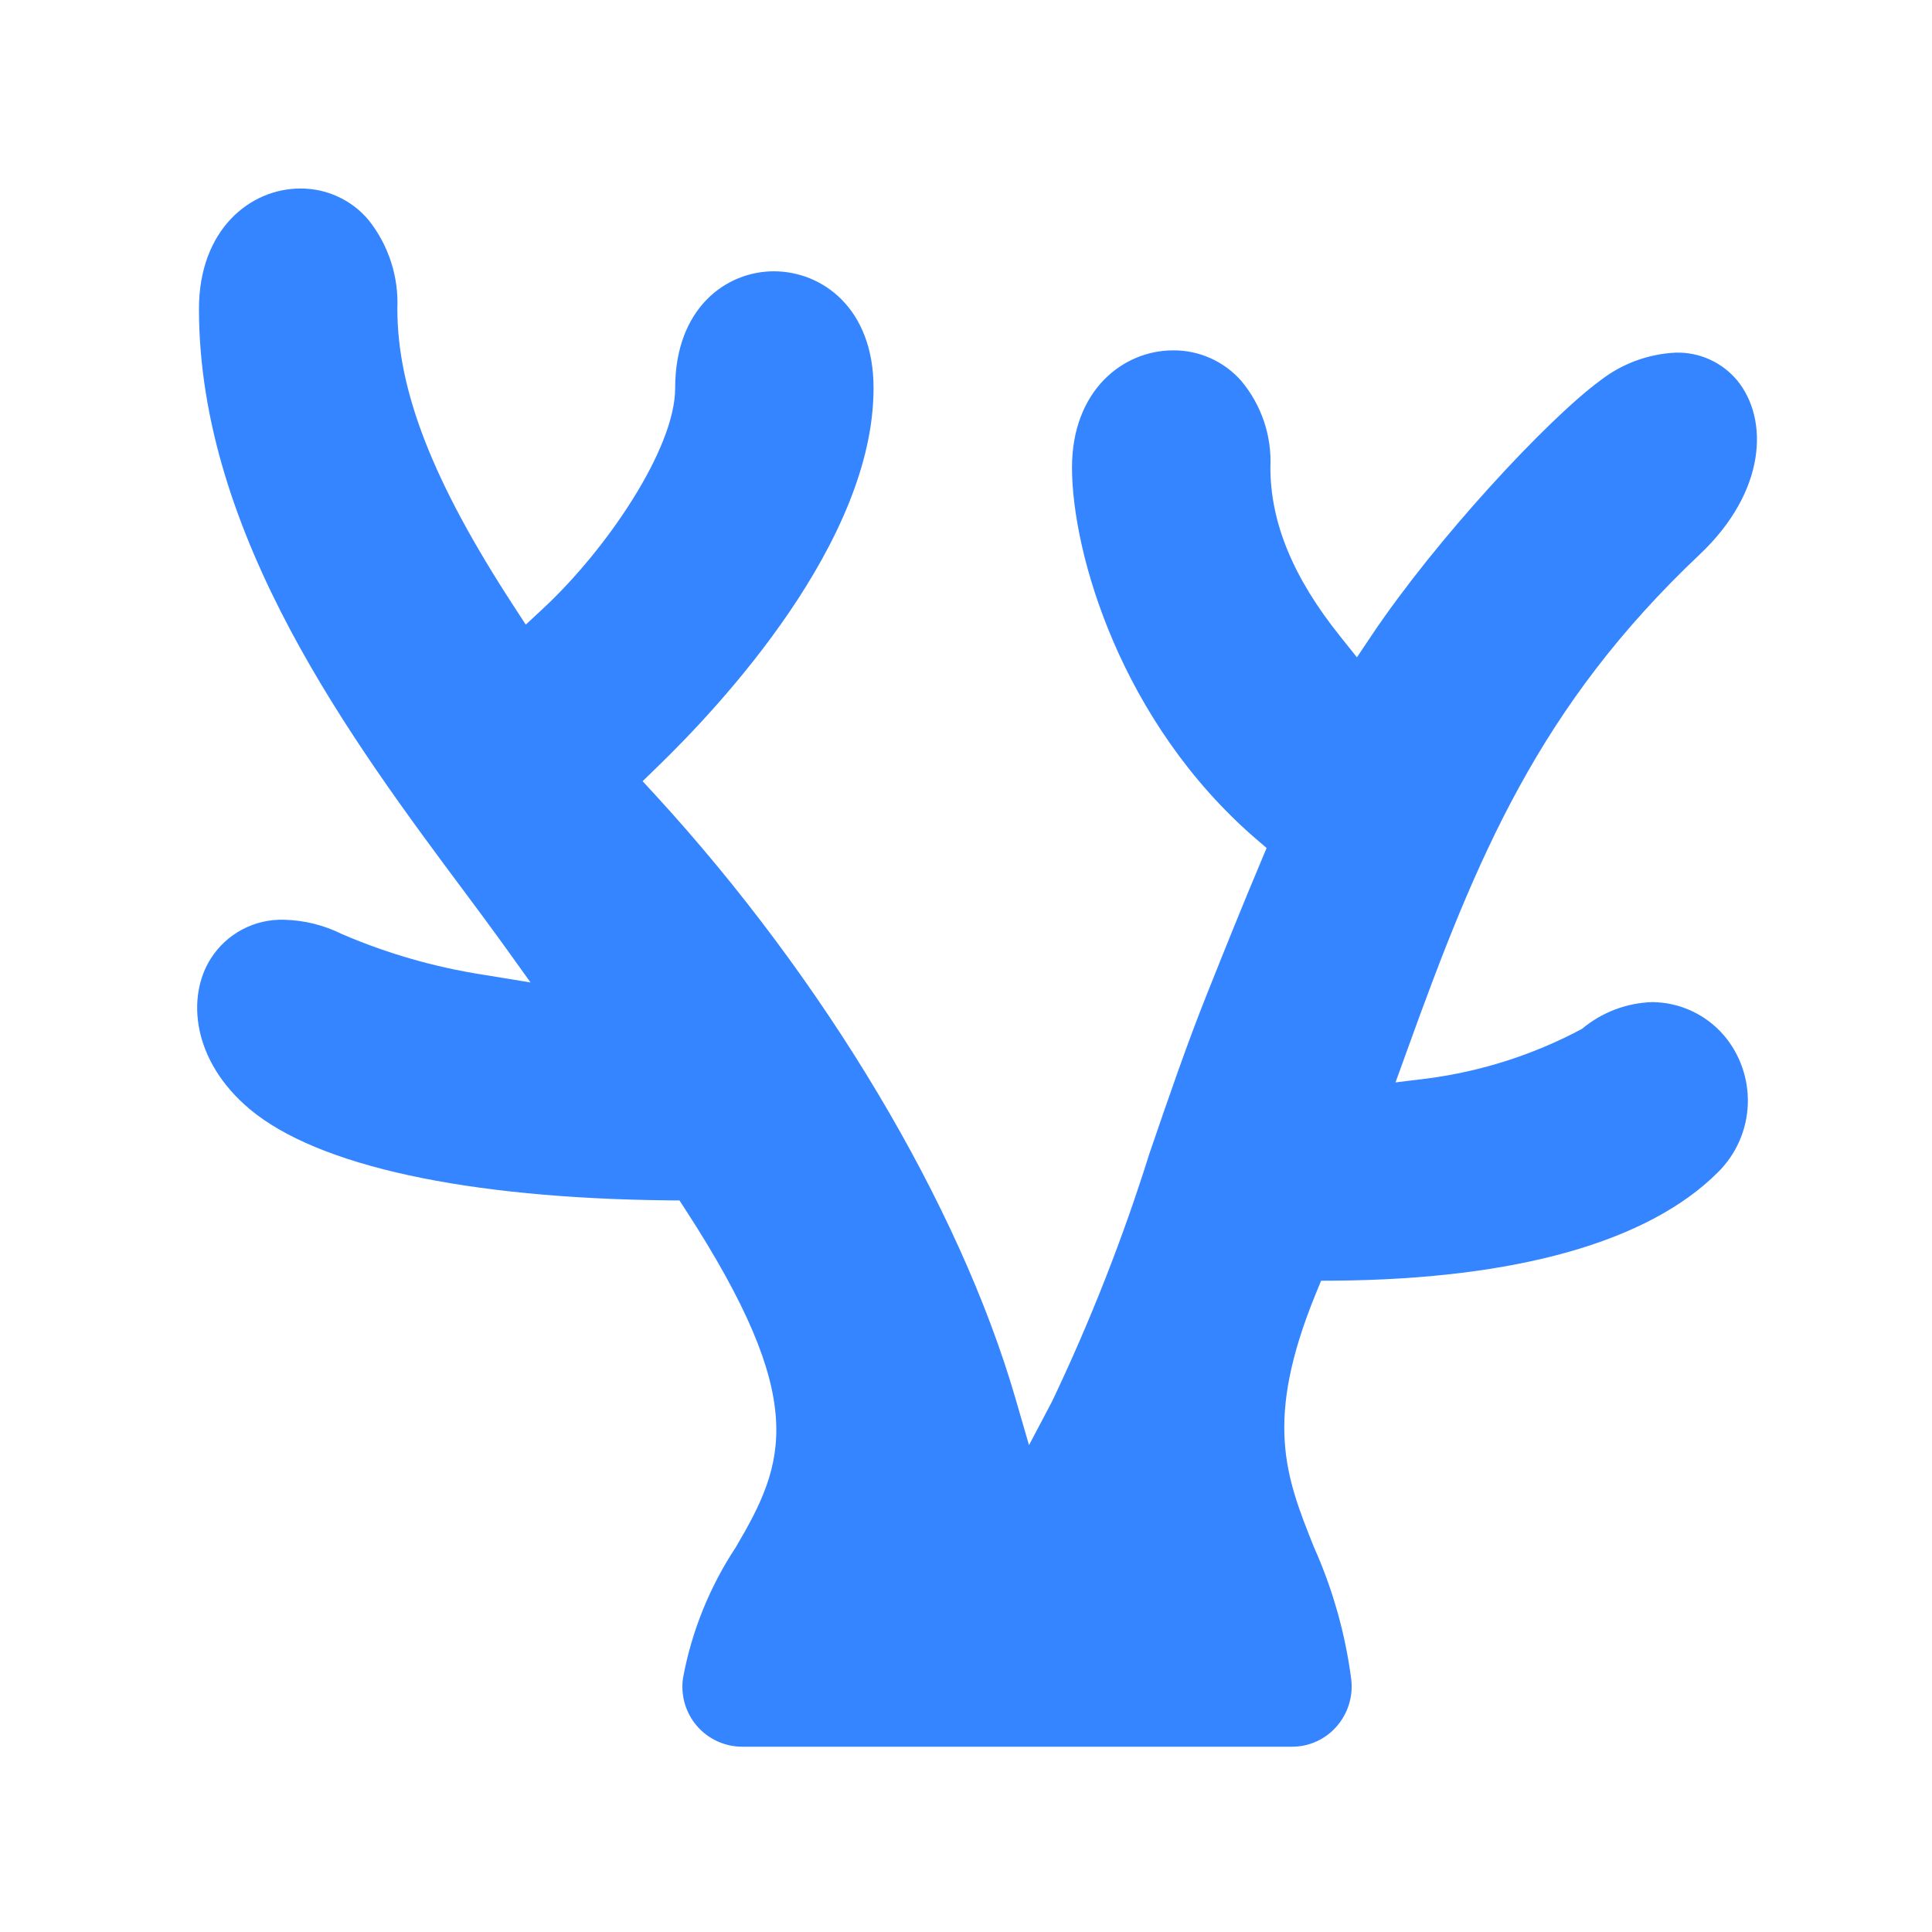 <svg width="52" height="52" viewBox="0 0 52 52" fill="none" xmlns="http://www.w3.org/2000/svg">
<path d="M19.971 47.013C19.739 47.012 19.51 46.961 19.299 46.863C19.088 46.765 18.901 46.623 18.751 46.446C18.6 46.269 18.49 46.062 18.427 45.838C18.364 45.614 18.35 45.38 18.386 45.15C18.619 43.899 19.102 42.708 19.803 41.646C21.146 39.368 21.797 37.711 18.444 32.55L18.288 32.31L18 32.308C12.553 32.252 8.55 31.382 6.727 29.857C5.166 28.551 5.017 26.825 5.676 25.796C5.886 25.467 6.177 25.198 6.522 25.016C6.866 24.834 7.252 24.744 7.641 24.755C8.186 24.767 8.721 24.9 9.208 25.143C10.424 25.666 11.7 26.032 13.008 26.235L14.28 26.443L13.528 25.396C13.226 24.975 12.891 24.525 12.536 24.049C9.505 19.984 5.355 14.416 5.355 8.312C5.355 6.186 6.729 5.074 8.084 5.074C8.434 5.072 8.779 5.146 9.096 5.293C9.414 5.439 9.695 5.654 9.919 5.921C10.458 6.598 10.734 7.447 10.695 8.312C10.695 10.518 11.654 12.975 13.805 16.28L14.151 16.812L14.616 16.38C16.326 14.792 18.172 12.073 18.172 10.448C18.172 8.287 19.549 7.302 20.828 7.302C22.121 7.302 23.512 8.287 23.512 10.448C23.512 14.574 19.426 18.967 17.669 20.664L17.296 21.026L17.647 21.407C22.199 26.368 25.817 32.431 27.328 37.628L27.696 38.896L28.312 37.728C29.342 35.569 30.218 33.34 30.934 31.057C31.441 29.576 31.948 28.099 32.484 26.759C32.961 25.563 33.444 24.362 33.941 23.182L34.091 22.824L33.798 22.573C30.169 19.438 28.853 14.882 28.853 12.584C28.853 10.514 30.221 9.43 31.574 9.43C31.921 9.427 32.264 9.499 32.58 9.641C32.897 9.782 33.179 9.99 33.408 10.251C33.954 10.902 34.234 11.735 34.193 12.584C34.193 14.064 34.806 15.55 36.068 17.124L36.522 17.692L36.927 17.087C38.667 14.495 41.658 11.279 43.069 10.243C43.655 9.787 44.369 9.524 45.111 9.491C45.424 9.484 45.734 9.547 46.019 9.677C46.304 9.806 46.556 9.998 46.756 10.238C47.613 11.282 47.543 13.226 45.75 14.921C41.428 19.004 39.752 23.049 37.856 28.317L37.56 29.133L38.424 29.027C39.879 28.836 41.286 28.384 42.58 27.692C43.11 27.248 43.775 26.994 44.466 26.972C44.83 26.974 45.189 27.053 45.519 27.205C45.85 27.356 46.144 27.576 46.384 27.849C46.835 28.37 47.07 29.044 47.042 29.733C47.014 30.422 46.725 31.074 46.233 31.557C44.362 33.426 40.795 34.432 35.911 34.469L35.557 34.471L35.422 34.801C34.008 38.247 34.607 39.745 35.364 41.639C35.872 42.774 36.211 43.976 36.37 45.209C36.396 45.437 36.373 45.668 36.303 45.887C36.233 46.106 36.118 46.308 35.965 46.479C35.816 46.647 35.633 46.781 35.429 46.873C35.224 46.965 35.003 47.013 34.779 47.013L19.971 47.013Z" fill="#3485FF"/>
</svg>
